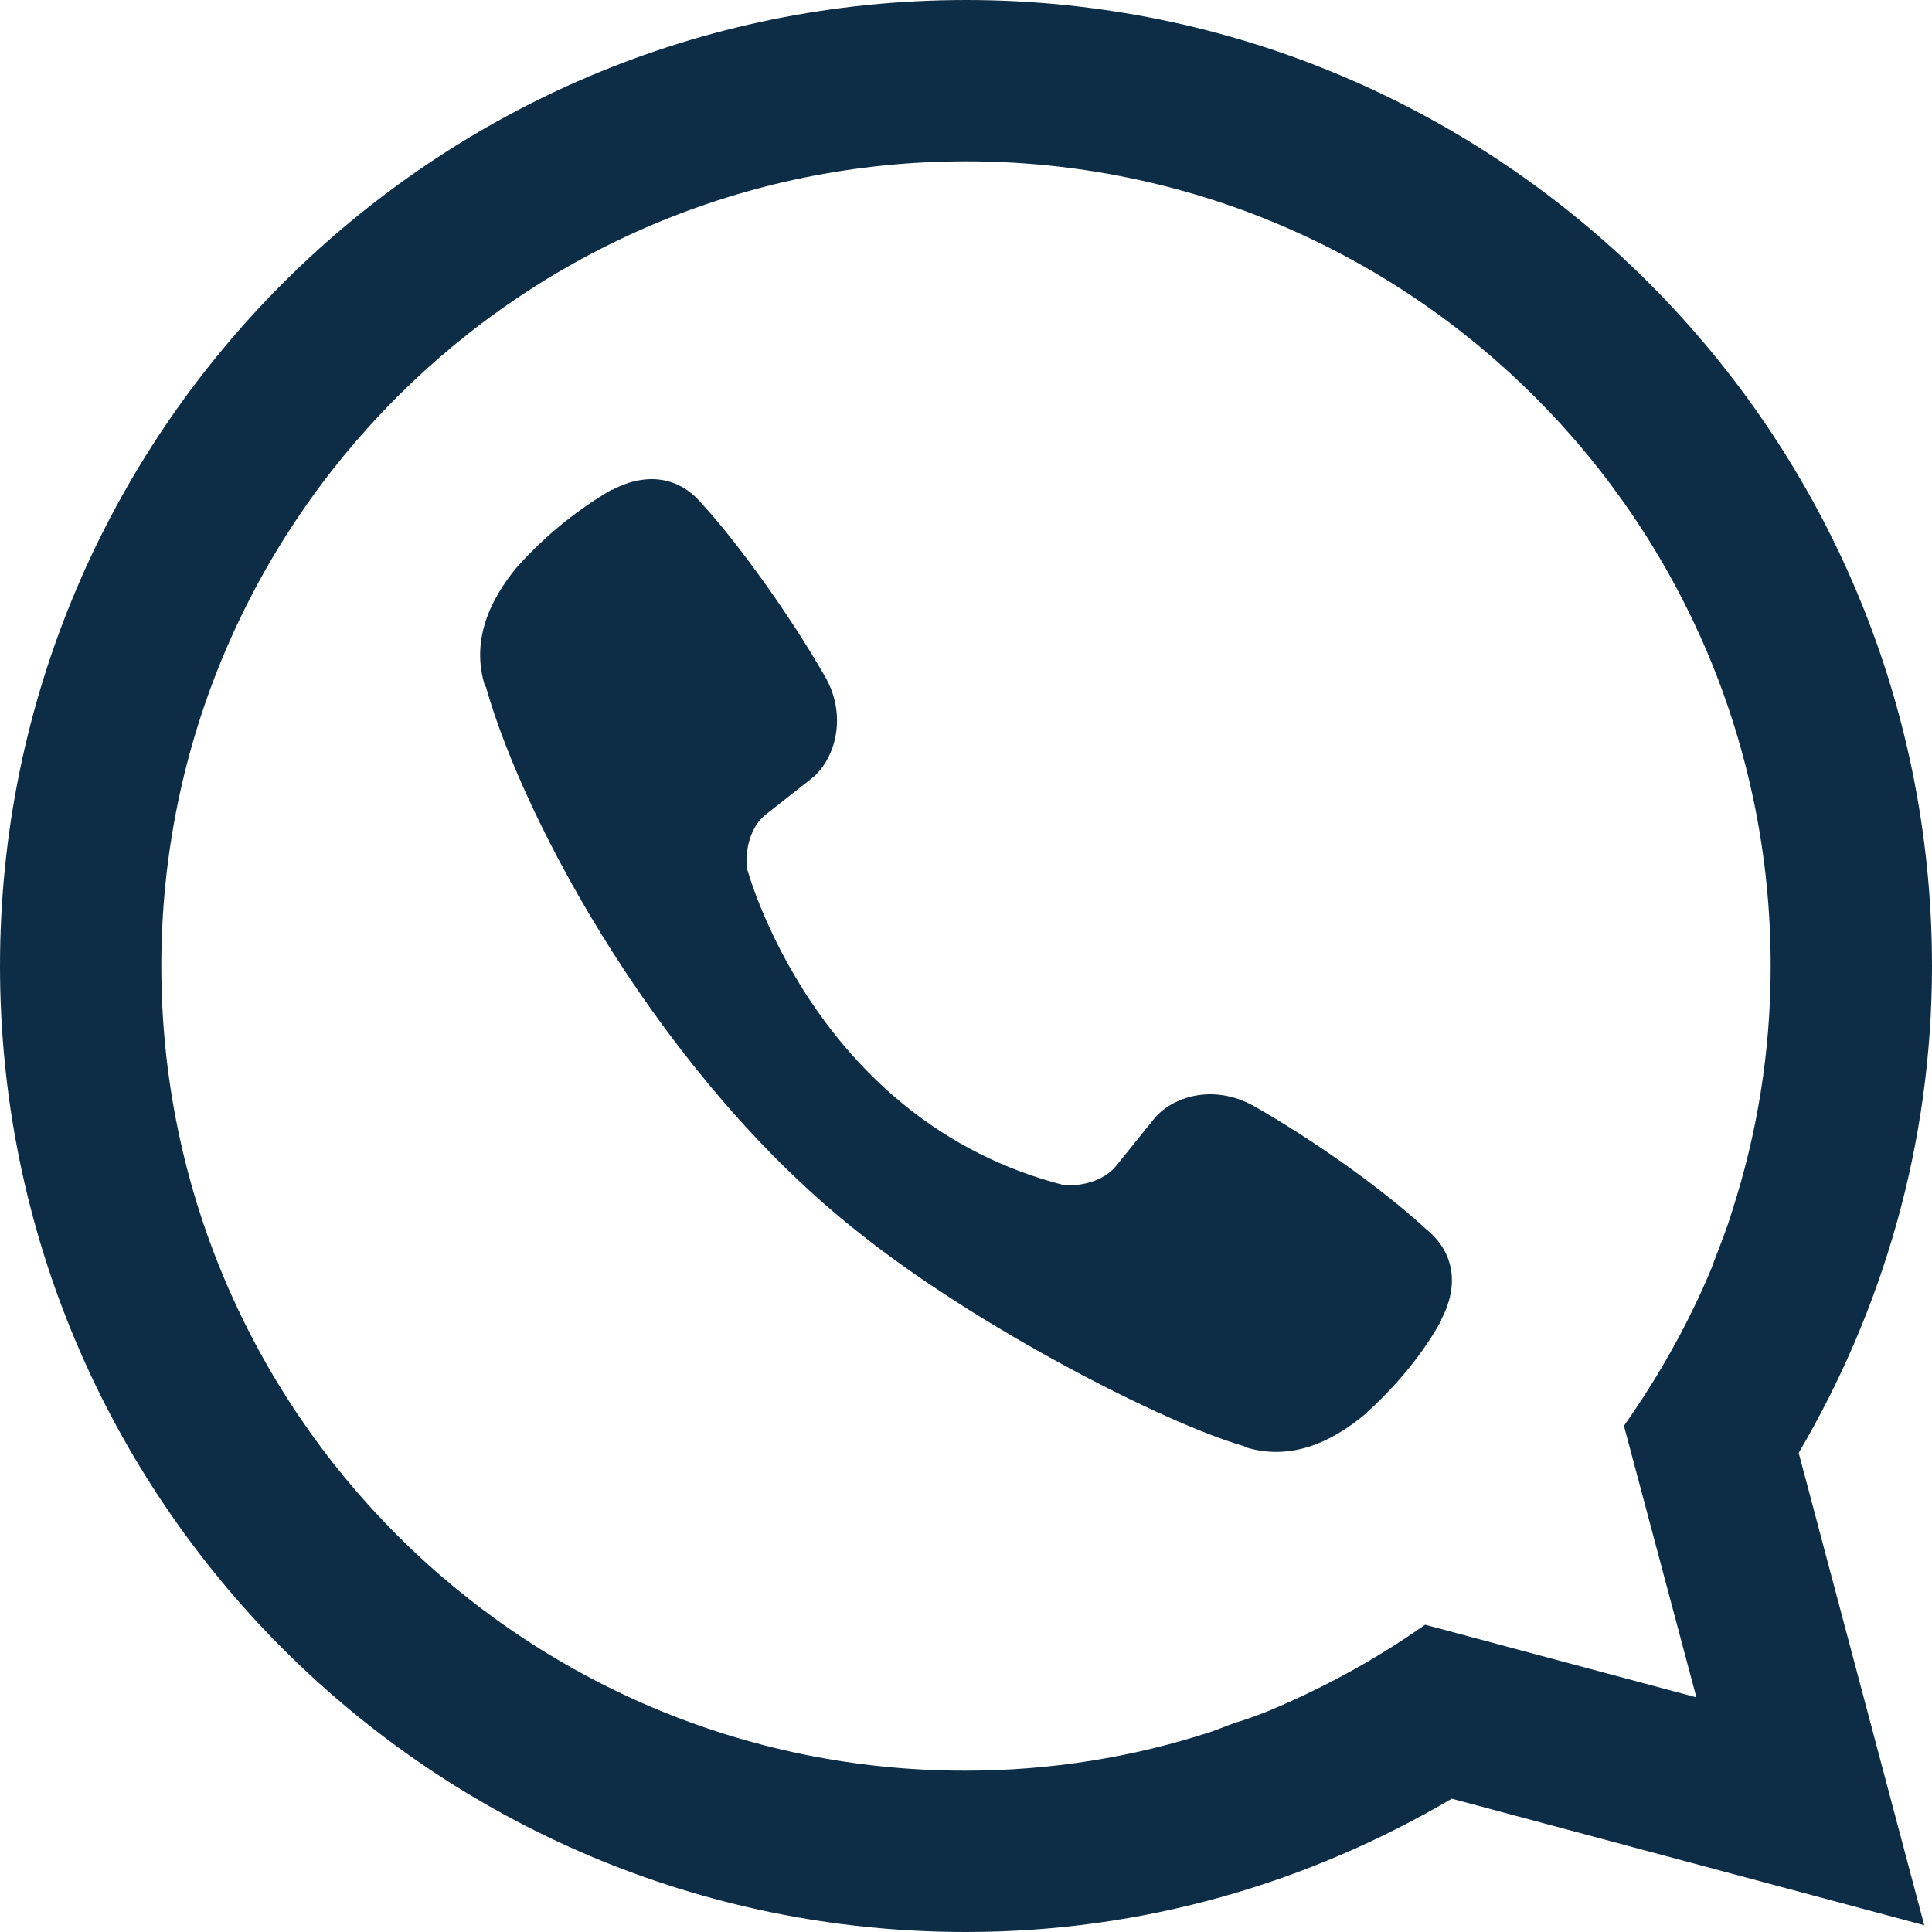<?xml version="1.0" encoding="utf-8"?>
<!-- Generator: Adobe Illustrator 16.0.0, SVG Export Plug-In . SVG Version: 6.00 Build 0)  -->
<!DOCTYPE svg PUBLIC "-//W3C//DTD SVG 1.1//EN" "http://www.w3.org/Graphics/SVG/1.1/DTD/svg11.dtd">
<svg version="1.1" id="Layer_1" xmlns="http://www.w3.org/2000/svg" xmlns:xlink="http://www.w3.org/1999/xlink" x="0px" y="0px"
	 width="20px" height="20px" viewBox="0 0 20 20" enable-background="new 0 0 20 20" xml:space="preserve">
<path fill="#0D2D47" d="M11.02,12.27c0,0,0.351,0.03,0.541-0.209l0.379-0.471c0.181-0.23,0.61-0.38,1.041-0.14
	c0.56,0.319,1.289,0.819,1.789,1.28c0.28,0.229,0.34,0.569,0.15,0.93v0.01c-0.189,0.34-0.449,0.66-0.779,0.96c0,0,0,0-0.011,0.011
	c-0.37,0.31-0.79,0.479-1.239,0.34l-0.011-0.01c-0.81-0.23-2.75-1.221-3.99-2.211c-2.03-1.6-3.46-4.23-3.86-5.65L5.02,7.1
	C4.88,6.65,5.05,6.23,5.36,5.86c0,0,0,0,0.01-0.01c0.3-0.33,0.62-0.58,0.96-0.78h0.01c0.36-0.19,0.7-0.13,0.93,0.15
	c0.3,0.32,0.87,1.08,1.28,1.8C8.78,7.44,8.63,7.88,8.4,8.06L7.93,8.43c-0.24,0.19-0.2,0.55-0.2,0.55S8.42,11.609,11.02,12.27
	L11.02,12.27L11.02,12.27z M18.62,15.04C19.49,13.561,20,11.84,20,10c0-5.52-4.48-10-10-10C4.48,0,0,4.48,0,10c0,5.52,4.48,10,10,10
	c1.84,0,3.55-0.51,5.029-1.38l4.891,1.31L18.62,15.04z M1.67,10c0-4.6,3.73-8.33,8.33-8.33c4.6,0,8.33,3.73,8.33,8.33
	c0,0.891-0.141,1.74-0.4,2.54c-0.05,0.17-0.119,0.34-0.18,0.5c-0.01,0.03-0.02,0.05-0.029,0.08c-0.24,0.58-0.551,1.13-0.91,1.64
	l0.75,2.811l-2.801-0.75l0,0h-0.01c-0.51,0.359-1.061,0.66-1.641,0.9C13.01,17.76,12.9,17.8,12.8,17.83
	c-0.09,0.029-0.18,0.07-0.271,0.1c-0.799,0.26-1.649,0.4-2.539,0.4C5.4,18.33,1.67,14.6,1.67,10z"/>
</svg>
